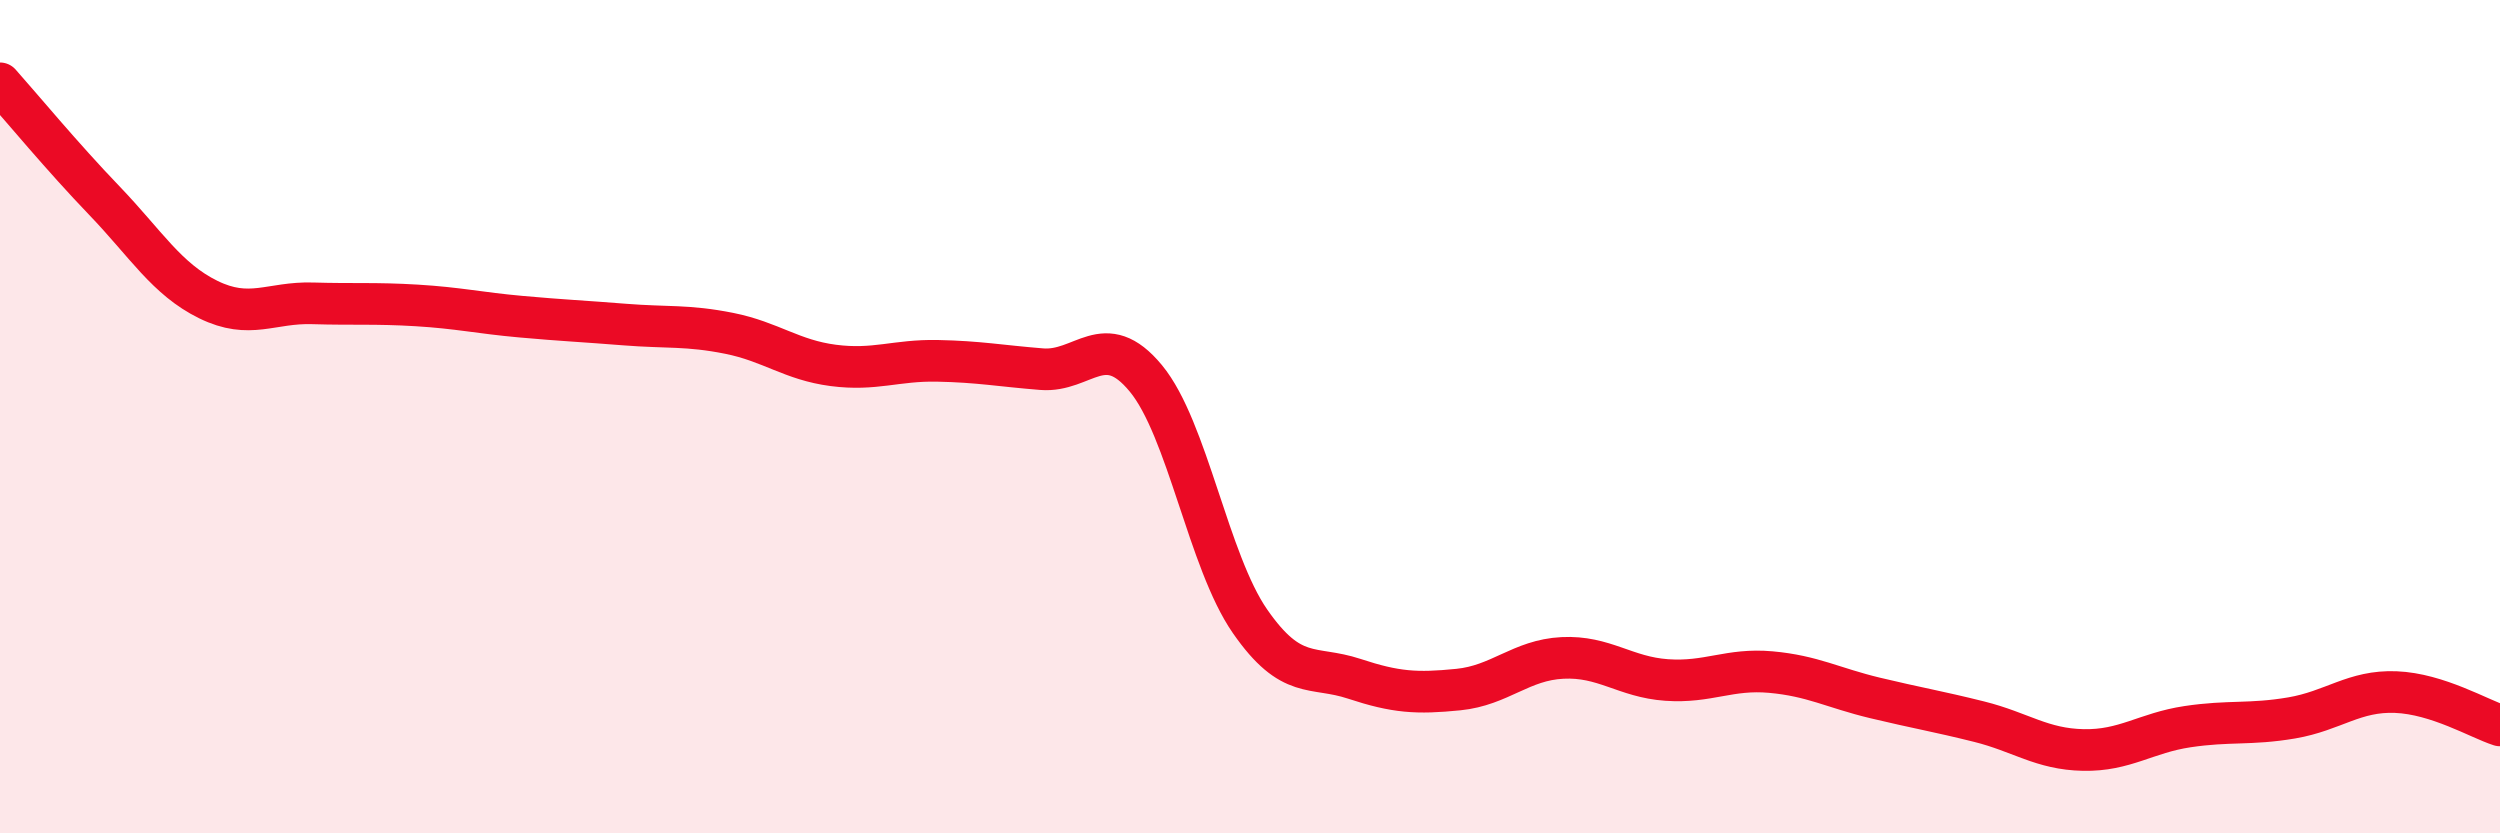 
    <svg width="60" height="20" viewBox="0 0 60 20" xmlns="http://www.w3.org/2000/svg">
      <path
        d="M 0,2 C 0.5,2.56 1.5,3.77 2.5,4.81 C 3.5,5.85 4,6.7 5,7.19 C 6,7.68 6.5,7.25 7.5,7.28 C 8.5,7.31 9,7.27 10,7.33 C 11,7.39 11.5,7.51 12.5,7.6 C 13.5,7.69 14,7.71 15,7.79 C 16,7.87 16.5,7.8 17.5,8 C 18.5,8.2 19,8.64 20,8.77 C 21,8.9 21.5,8.64 22.5,8.66 C 23.5,8.68 24,8.78 25,8.86 C 26,8.94 26.5,7.87 27.5,9.08 C 28.5,10.29 29,13.47 30,14.91 C 31,16.35 31.5,15.96 32.5,16.29 C 33.5,16.62 34,16.65 35,16.55 C 36,16.45 36.5,15.84 37.5,15.79 C 38.5,15.74 39,16.25 40,16.32 C 41,16.39 41.5,16.04 42.5,16.13 C 43.5,16.22 44,16.51 45,16.75 C 46,16.99 46.5,17.07 47.5,17.32 C 48.5,17.57 49,17.98 50,18 C 51,18.02 51.5,17.59 52.5,17.44 C 53.5,17.29 54,17.4 55,17.23 C 56,17.06 56.5,16.57 57.5,16.61 C 58.5,16.65 59.5,17.25 60,17.41L60 20L0 20Z"
        fill="#EB0A25"
        opacity="0.1"
        stroke-linecap="round"
        stroke-linejoin="round"
      />
      <path
        d="M 0,2 C 0.5,2.56 1.5,3.77 2.5,4.81 C 3.5,5.85 4,6.7 5,7.19 C 6,7.68 6.5,7.25 7.5,7.28 C 8.5,7.31 9,7.27 10,7.33 C 11,7.39 11.5,7.51 12.5,7.6 C 13.5,7.69 14,7.71 15,7.79 C 16,7.87 16.5,7.8 17.5,8 C 18.5,8.2 19,8.64 20,8.77 C 21,8.9 21.5,8.64 22.5,8.66 C 23.5,8.68 24,8.78 25,8.86 C 26,8.94 26.5,7.87 27.5,9.08 C 28.5,10.29 29,13.47 30,14.91 C 31,16.35 31.5,15.96 32.5,16.29 C 33.5,16.62 34,16.65 35,16.55 C 36,16.45 36.5,15.84 37.5,15.79 C 38.5,15.74 39,16.25 40,16.32 C 41,16.39 41.5,16.04 42.5,16.13 C 43.5,16.22 44,16.51 45,16.75 C 46,16.99 46.5,17.07 47.5,17.32 C 48.5,17.57 49,17.98 50,18 C 51,18.02 51.5,17.59 52.5,17.44 C 53.5,17.29 54,17.4 55,17.23 C 56,17.06 56.5,16.57 57.5,16.61 C 58.5,16.65 59.5,17.25 60,17.41"
        stroke="#EB0A25"
        stroke-width="1"
        fill="none"
        stroke-linecap="round"
        stroke-linejoin="round"
      />
    </svg>
  